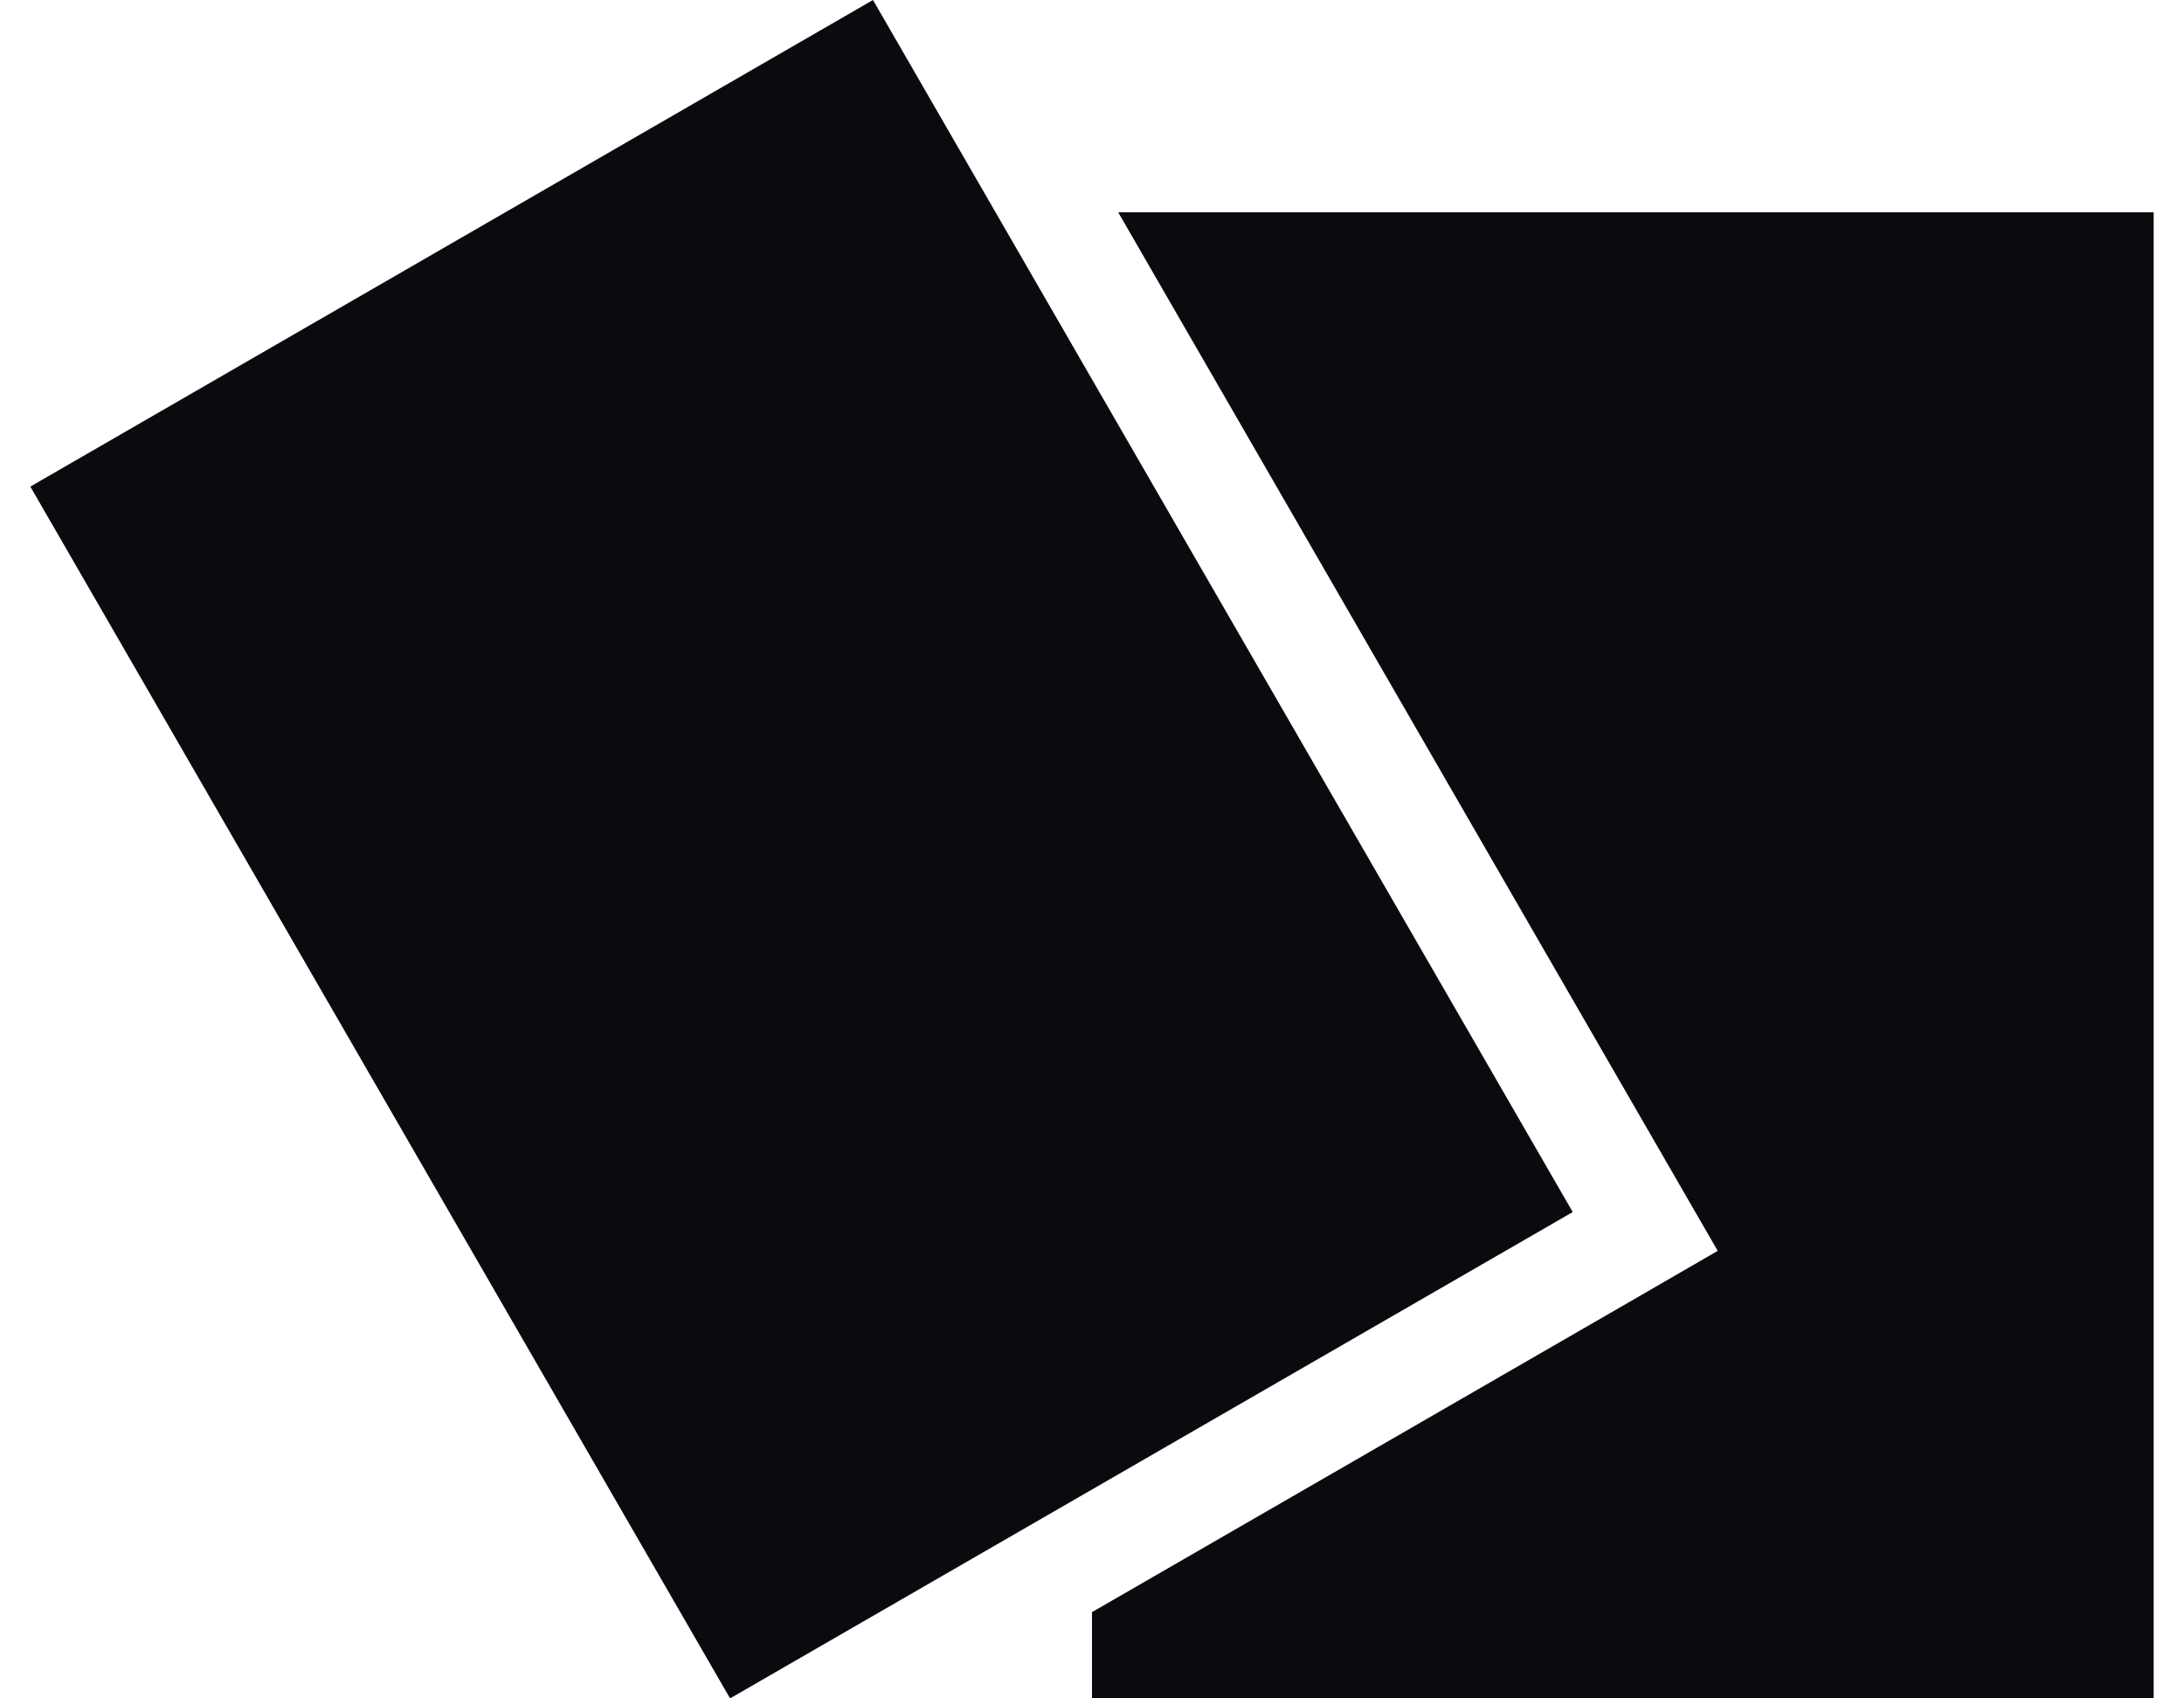 <svg xmlns="http://www.w3.org/2000/svg" width="18" height="14" viewBox="0 0 18 14" fill="none">
    <g clip-path="url(#clip0_544_186451)">
        <path d="M12.962 9.991L6.017 14L0.25 4.011L7.195 0L12.962 9.991ZM9 14V13.289L13.4 10.749L14.157 10.311L13.72 9.554L9.216 1.75H17.75V14H9Z" fill="#090B0E"/>
    </g>
    <defs>
        <clipPath id="clip0_544_186451">
            <rect width="17.5" height="14" fill="white" transform="translate(0.25)"/>
        </clipPath>
    </defs>
</svg>